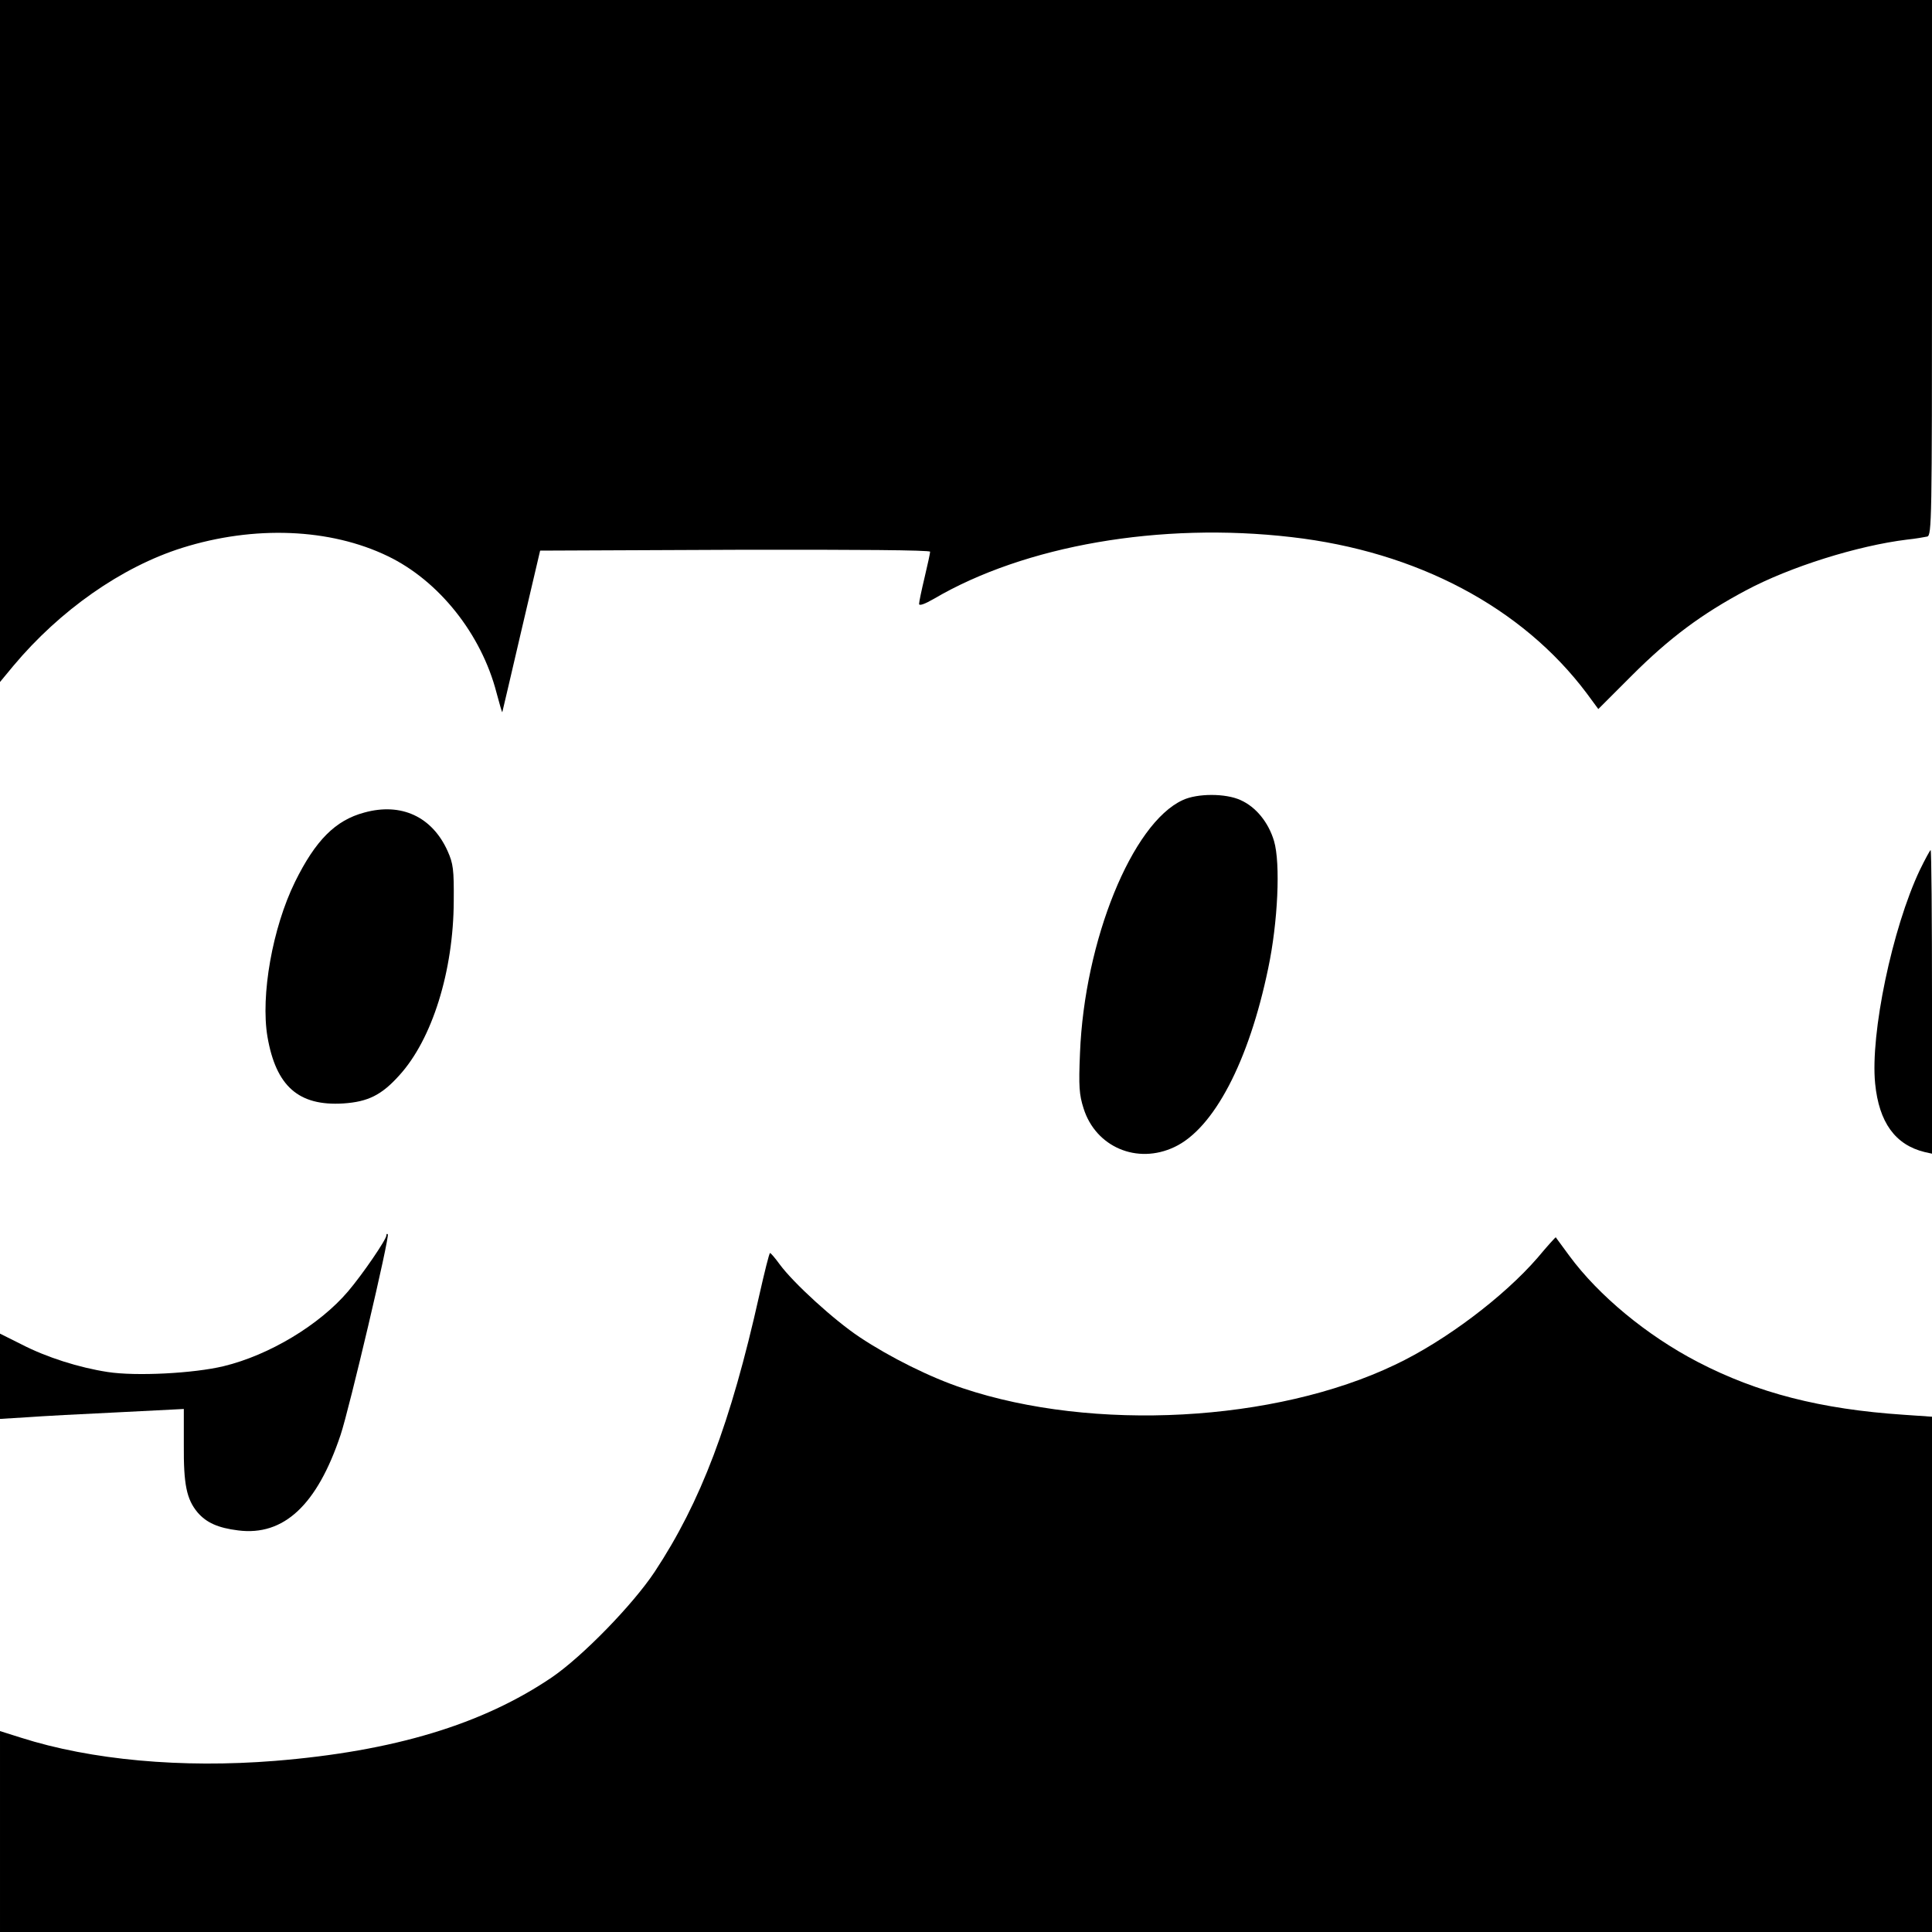 <?xml version="1.0" standalone="no"?>
<!DOCTYPE svg PUBLIC "-//W3C//DTD SVG 20010904//EN"
 "http://www.w3.org/TR/2001/REC-SVG-20010904/DTD/svg10.dtd">
<svg version="1.0" xmlns="http://www.w3.org/2000/svg"
 width="700pt" height="700pt" viewBox="0 0 700 700"
 preserveAspectRatio="xMidYMid meet">
<g transform="translate(0,700) scale(0.1,-0.1)"
fill="#000000" stroke="none">
<path d="M0 5764 l0 -1235 48 58 c169 202 393 359 612 428 261 82 536 71 745
-30 185 -89 339 -282 394 -495 11 -41 20 -73 21 -70 1 3 32 136 69 295 l68
290 706 3 c438 1 707 -1 707 -7 0 -5 -9 -47 -20 -93 -11 -46 -20 -89 -20 -96
0 -8 20 -1 53 18 330 194 822 279 1296 224 454 -52 836 -254 1070 -566 l42
-57 122 122 c135 135 253 223 413 308 159 85 404 162 584 184 30 3 63 9 73 11
16 5 17 60 17 975 l0 969 -3500 0 -3500 0 0 -1236z"/>
<path d="M4285 4101 c-183 -84 -356 -509 -372 -917 -5 -120 -3 -150 13 -200
44 -140 194 -204 329 -140 143 67 270 310 340 648 35 166 45 380 21 461 -20
67 -65 123 -121 148 -54 25 -157 25 -210 0z"/>
<path d="M1320 4056 c-105 -28 -177 -101 -251 -251 -82 -167 -125 -412 -100
-561 31 -180 113 -252 275 -242 89 6 138 30 202 101 120 131 197 379 198 632
1 115 -2 136 -22 181 -56 125 -168 177 -302 140z"/>
<path d="M6956 3848 c-100 -211 -180 -594 -162 -774 14 -141 73 -222 179 -248
l27 -6 0 550 c0 302 -2 550 -5 550 -2 0 -20 -33 -39 -72z"/>
<path d="M1400 2524 c0 -15 -87 -142 -139 -203 -103 -121 -285 -231 -451 -271
-108 -26 -317 -37 -420 -21 -104 16 -221 53 -312 100 l-78 39 0 -155 0 -154
98 6 c53 4 203 12 332 18 l236 12 0 -130 c-1 -144 10 -197 50 -245 32 -37 74
-56 147 -65 165 -21 286 92 371 346 31 92 179 720 171 727 -3 3 -5 1 -5 -4z"/>
<path d="M5571 2443 c-122 -141 -335 -302 -517 -388 -435 -208 -1093 -243
-1565 -85 -118 39 -264 112 -374 185 -92 61 -240 196 -290 264 -16 22 -32 41
-35 41 -3 0 -20 -69 -39 -153 -104 -465 -212 -749 -379 -1002 -79 -119 -261
-306 -372 -382 -252 -171 -573 -268 -1004 -303 -338 -27 -666 3 -920 84 l-76
24 0 -364 0 -364 3500 0 3500 0 0 934 0 933 -102 7 c-301 20 -530 79 -746 191
-185 96 -360 241 -466 385 -26 36 -49 66 -49 67 -1 1 -31 -32 -66 -74z"/>
</g>
</svg>
